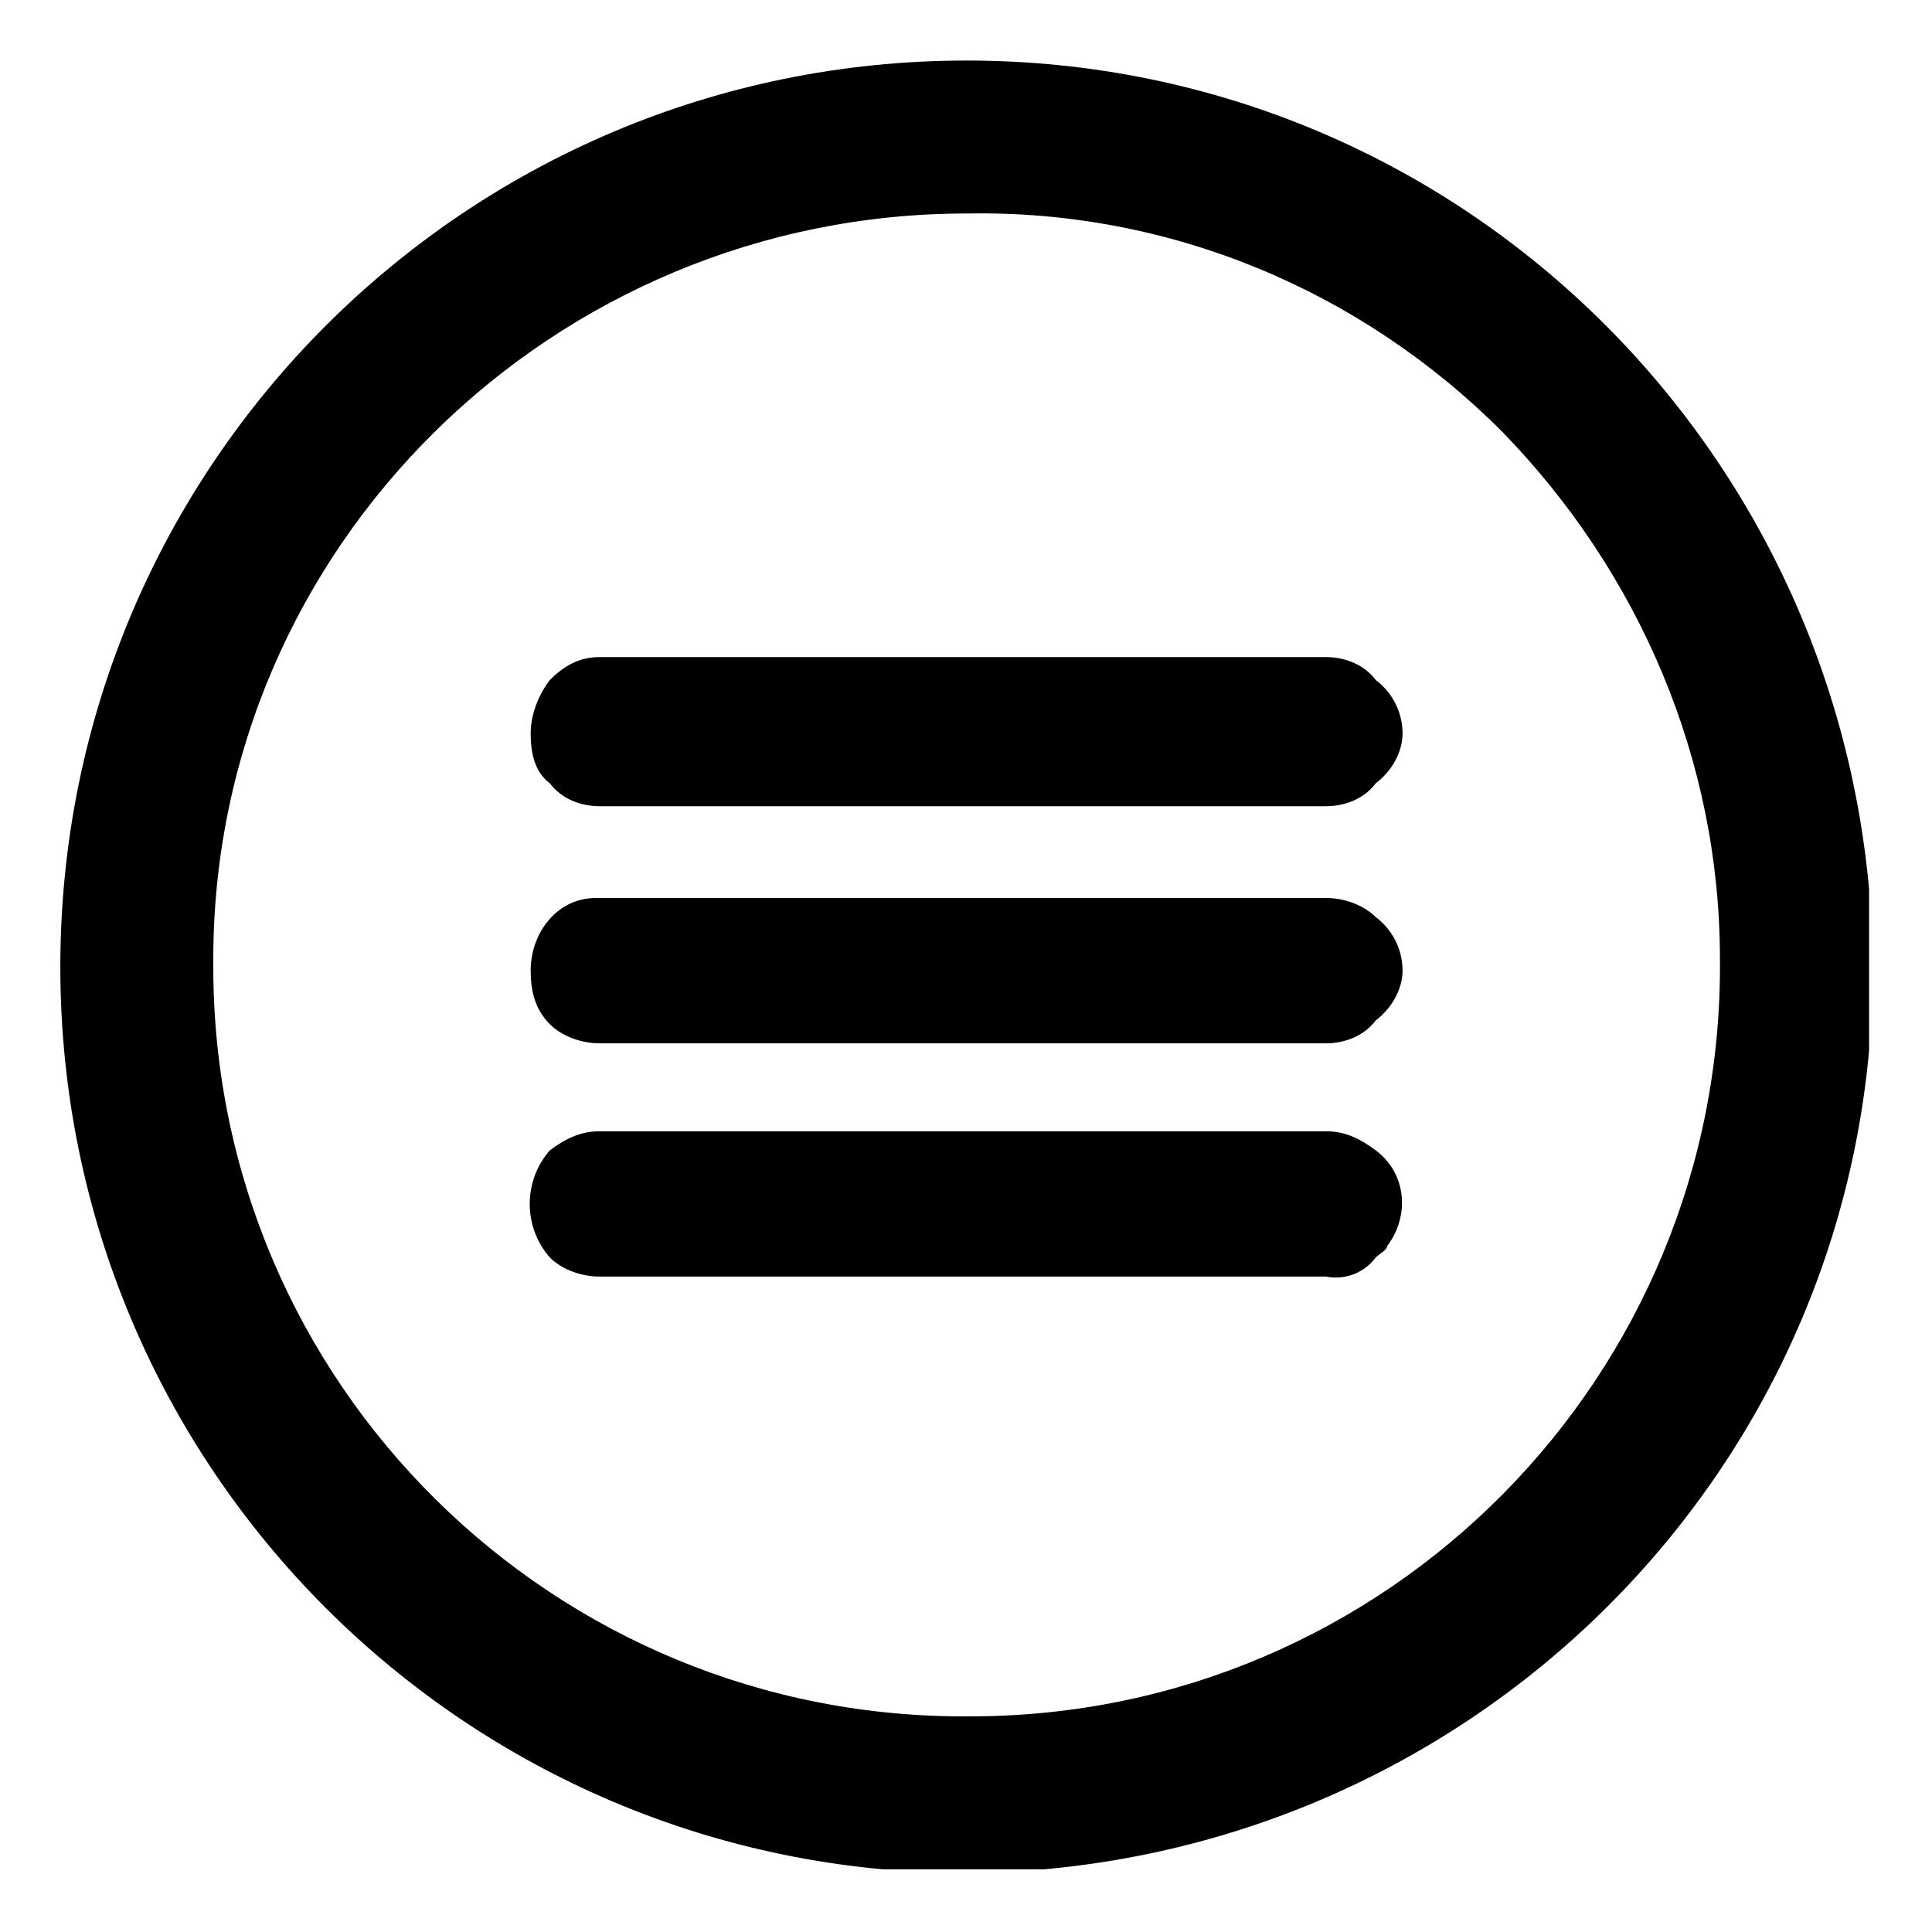 <?xml version="1.0" encoding="UTF-8" standalone="no"?>
<!-- Created with Inkscape (http://www.inkscape.org/) -->

<svg
   width="256.0px"
   height="256.0px"
   viewBox="0 0 256.0 256.0"
   version="1.1"
   id="SVGRoot"
   sodipodi:docname="projects.svg"
   inkscape:version="1.2.2 (b0a8486541, 2022-12-01)"
   xmlns:inkscape="http://www.inkscape.org/namespaces/inkscape"
   xmlns:sodipodi="http://sodipodi.sourceforge.net/DTD/sodipodi-0.dtd"
   xmlns="http://www.w3.org/2000/svg"
   xmlns:svg="http://www.w3.org/2000/svg">
  <sodipodi:namedview
     id="namedview1904"
     pagecolor="#ffffff"
     bordercolor="#000000"
     borderopacity="0.25"
     inkscape:showpageshadow="2"
     inkscape:pageopacity="0.0"
     inkscape:pagecheckerboard="0"
     inkscape:deskcolor="#d1d1d1"
     inkscape:document-units="px"
     showgrid="true"
     inkscape:zoom="0.66012205"
     inkscape:cx="397.65373"
     inkscape:cy="560.50241"
     inkscape:window-width="1920"
     inkscape:window-height="952"
     inkscape:window-x="0"
     inkscape:window-y="0"
     inkscape:window-maximized="1"
     inkscape:current-layer="layer1">
    <inkscape:grid
       type="xygrid"
       id="grid1930" />
  </sodipodi:namedview>
  <defs
     id="defs1899">
    <clipPath
       id="clippath">
      <rect
         class="cls-1"
         x="335.6"
         y="275.1"
         width="47.3"
         height="47.3"
         id="rect4" />
    </clipPath>
  </defs>
  <g
     inkscape:label="Capa 1"
     inkscape:groupmode="layer"
     id="layer1">
    <g
       id="Grupo_176"
       transform="matrix(5.067,0,0,5.067,-1692.491,-1385.909)"
       style="fill:#000000">
      <g
         class="cls-10"
         clip-path="url(#clippath)"
         id="g28"
         style="fill:#000000">
        <g
           id="Grupo_36"
           style="fill:#000000">
          <path
             id="Trazado_62"
             class="cls-2"
             d="m 359.3,279.1 c -10.8,0 -19.7,8.7 -19.7,19.5 0,0 0,0.2 0,0.2 0,10.9 8.9,19.7 19.8,19.6 10.9,0 19.7,-8.9 19.6,-19.8 0,-5.2 -2.1,-10.1 -5.7,-13.8 -3.7,-3.7 -8.7,-5.8 -14,-5.7 m 9.4,27.8 h -19 c -0.5,0 -1,-0.2 -1.3,-0.5 -0.7,-0.8 -0.7,-2 0,-2.8 0.4,-0.3 0.8,-0.5 1.3,-0.5 h 19 c 0.5,0 0.9,0.2 1.3,0.5 0.8,0.6 0.9,1.7 0.3,2.5 0,0.1 -0.2,0.2 -0.3,0.3 -0.3,0.4 -0.8,0.6 -1.3,0.5 m 0,-12.3 h -19 c -0.5,0 -1,-0.2 -1.3,-0.6 -0.4,-0.3 -0.5,-0.8 -0.5,-1.3 0,-0.5 0.2,-1 0.5,-1.4 0.4,-0.4 0.8,-0.6 1.3,-0.6 h 19 c 0.5,0 1,0.2 1.3,0.6 0.4,0.3 0.7,0.8 0.7,1.4 0,0.5 -0.3,1 -0.7,1.3 -0.3,0.4 -0.8,0.6 -1.3,0.6 m 0,6.2 h -19 c -0.5,0 -1,-0.2 -1.3,-0.5 -0.4,-0.4 -0.5,-0.9 -0.5,-1.4 0,-1 0.7,-1.9 1.7,-1.9 0,0 0,0 0.1,0 h 19 c 0.5,0 1,0.2 1.3,0.5 0.4,0.3 0.7,0.8 0.7,1.4 0,0.5 -0.3,1 -0.7,1.3 -0.3,0.4 -0.8,0.6 -1.3,0.6 m -9.4,21.7 v 0 c -13.1,0 -23.7,-10.6 -23.7,-23.7 0,-13.1 10.6,-23.7 23.7,-23.7 13.1,0 23.6,10.6 23.7,23.7 0,13.1 -10.6,23.6 -23.7,23.7"
             style="fill:#000000;fill-rule:evenodd" />
        </g>
      </g>
    </g>
  </g>
</svg>
